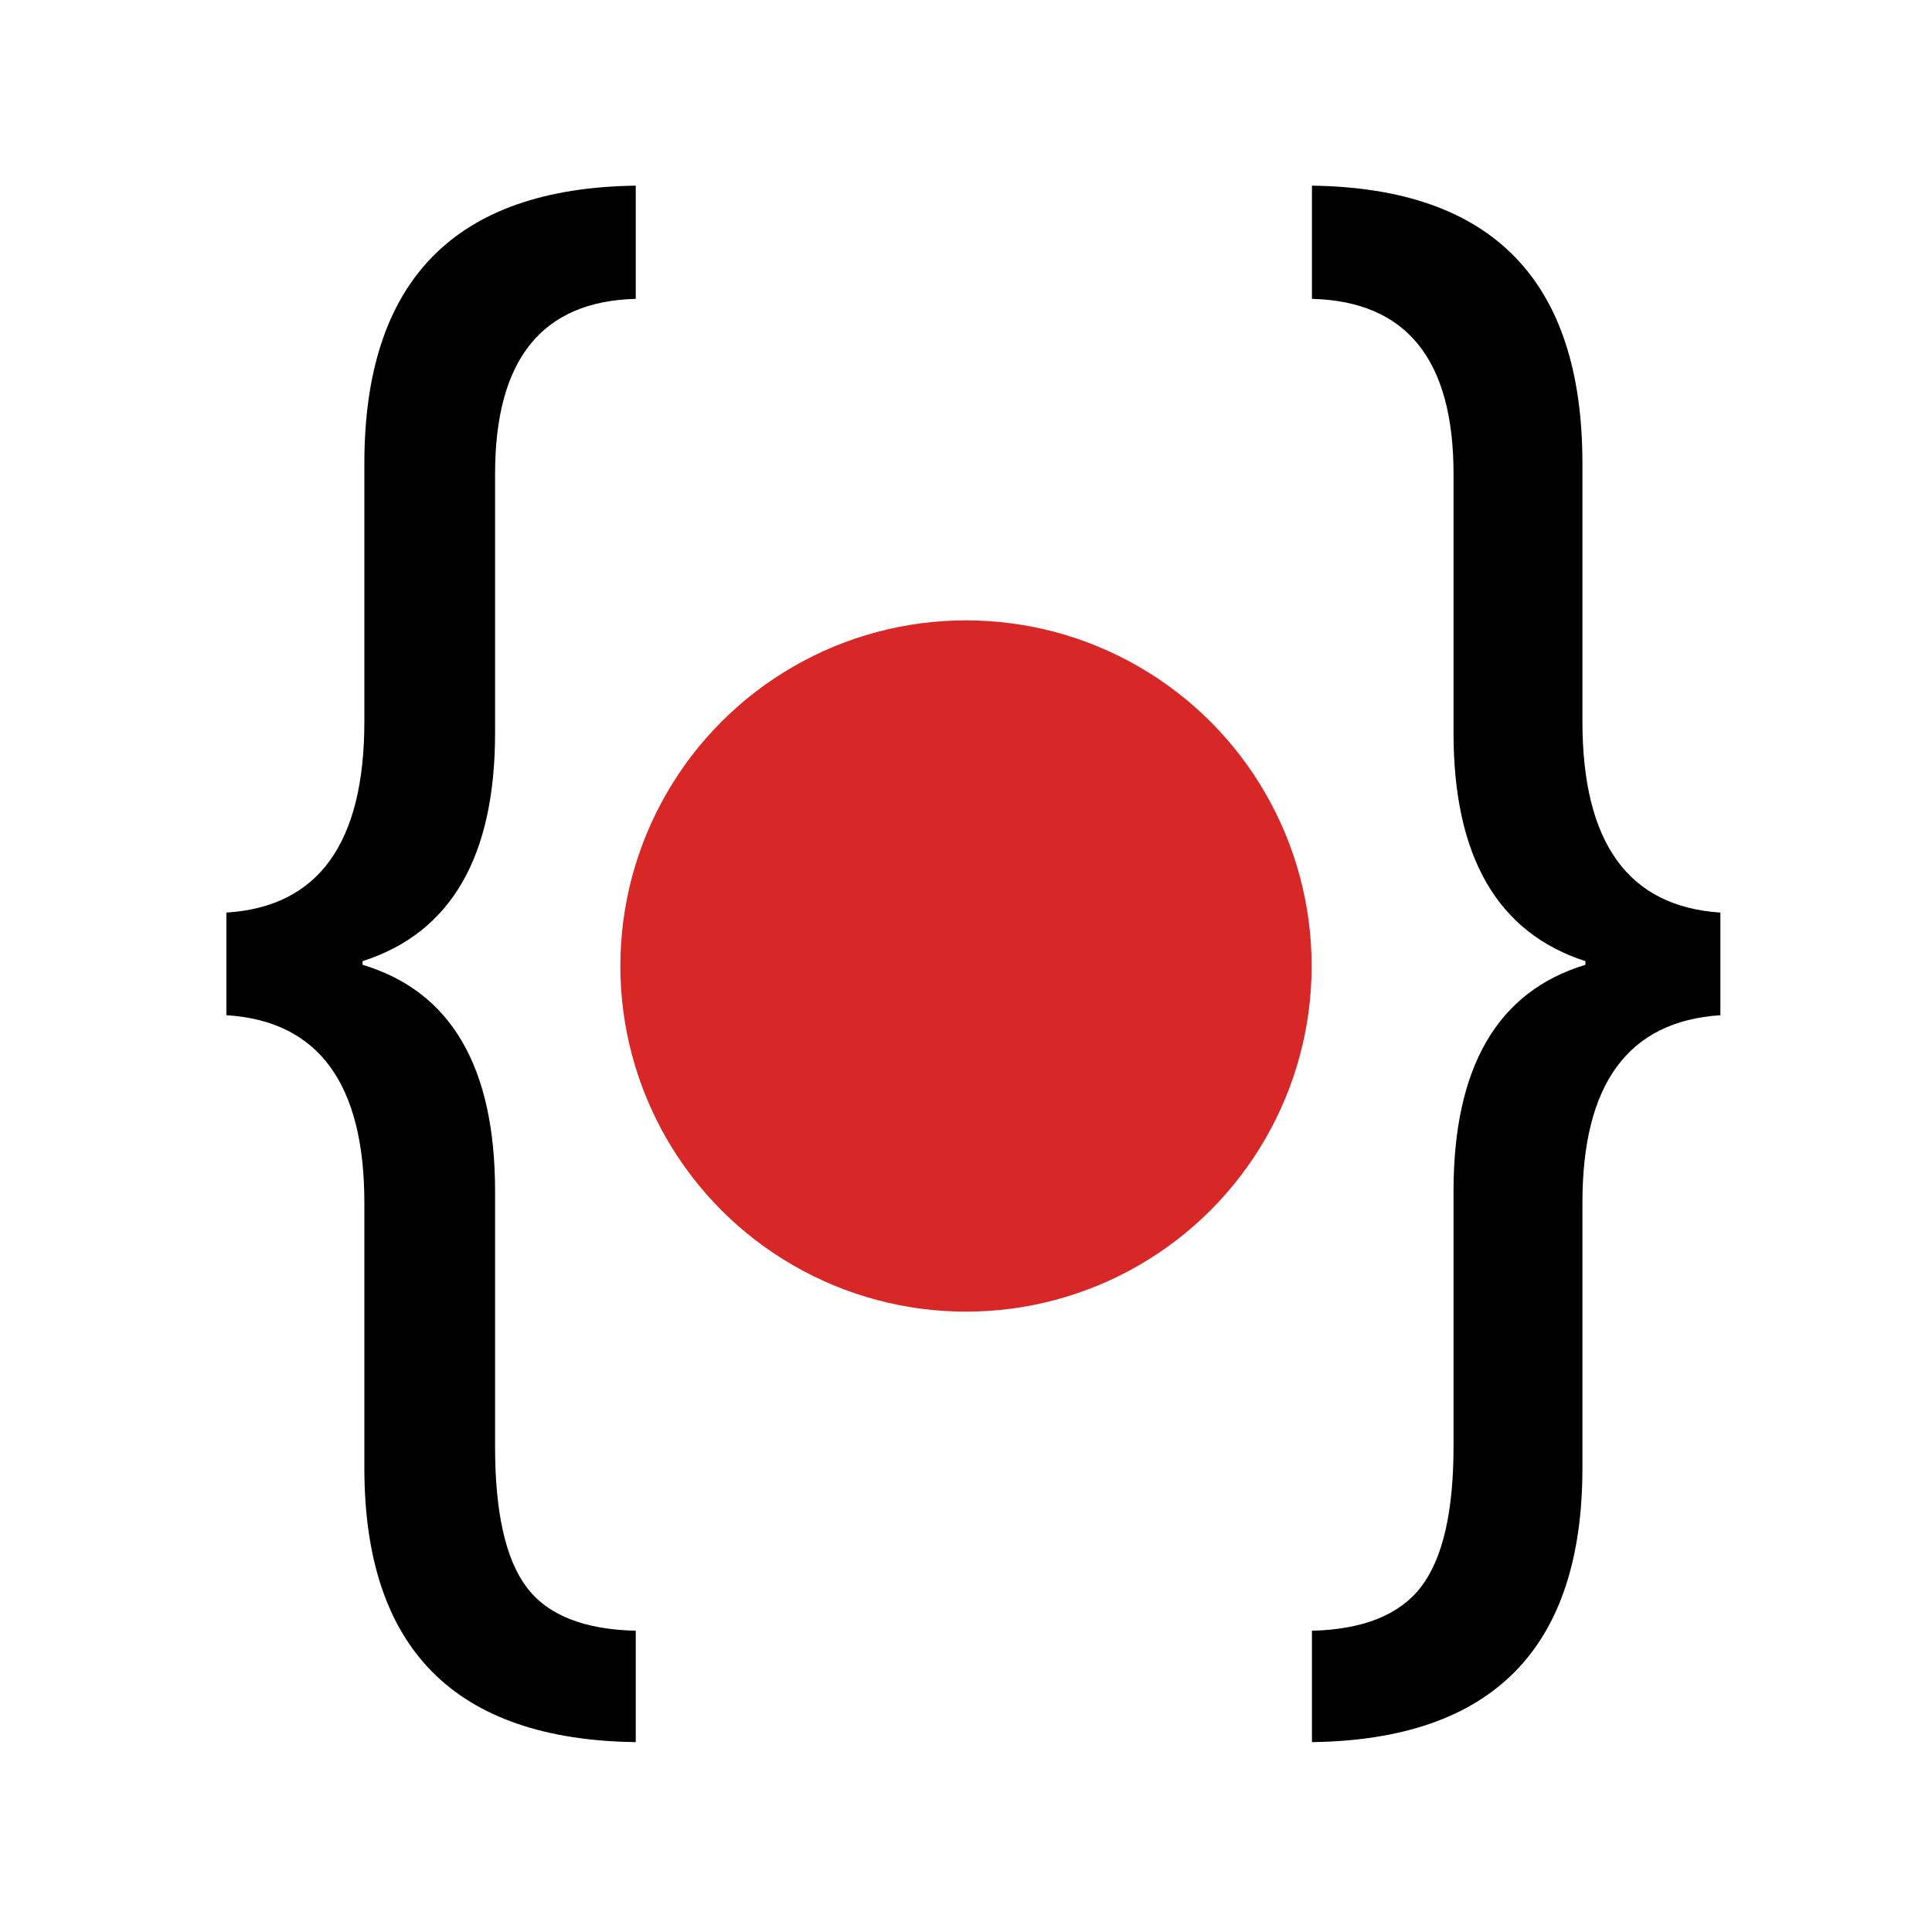 <svg xmlns="http://www.w3.org/2000/svg" version="1.1" xmlns:xlink="http://www.w3.org/1999/xlink" xmlns:svgjs="http://svgjs.dev/svgjs" width="64" height="64"><svg id="SvgjsSvg1033" data-name="Layer 1" xmlns="http://www.w3.org/2000/svg" viewBox="0 0 64 64">
  <defs>
    <style>
      .cls-1 {
        fill: #d82727;
      }
    </style>
  </defs>
  <circle class="cls-1" cx="32" cy="32" r="11.45"></circle>
  <path d="M21.06,57.71c-6-.08-8.99-3.11-8.99-9.08v-8.79c0-3.94-1.52-6.02-4.57-6.21v-3.4c3.05-.19,4.57-2.3,4.57-6.33v-8.55c0-6.05,3-9.12,8.99-9.2v3.75c-3.11.08-4.66,2.01-4.66,5.8v8.58c0,4.1-1.46,6.62-4.39,7.56v.12c2.93.88,4.39,3.38,4.39,7.5v8.47c0,2.17.35,3.72,1.04,4.64.69.93,1.9,1.41,3.62,1.45v3.69Z"></path>
  <path d="M56.99,33.63c-3.05.2-4.57,2.27-4.57,6.21v8.79c0,5.98-2.99,9-8.96,9.08v-3.69c1.7-.04,2.91-.53,3.62-1.46s1.07-2.48,1.07-4.63v-8.47c0-4.12,1.46-6.62,4.37-7.5v-.12c-2.91-.94-4.37-3.46-4.37-7.56v-8.58c0-3.79-1.56-5.72-4.69-5.8v-3.75c5.98.08,8.96,3.15,8.96,9.2v8.55c0,4.02,1.52,6.13,4.57,6.33v3.4Z"></path>
</svg><style>@media (prefers-color-scheme: light) { :root { filter: none; } }
@media (prefers-color-scheme: dark) { :root { filter: none; } }
</style></svg>
